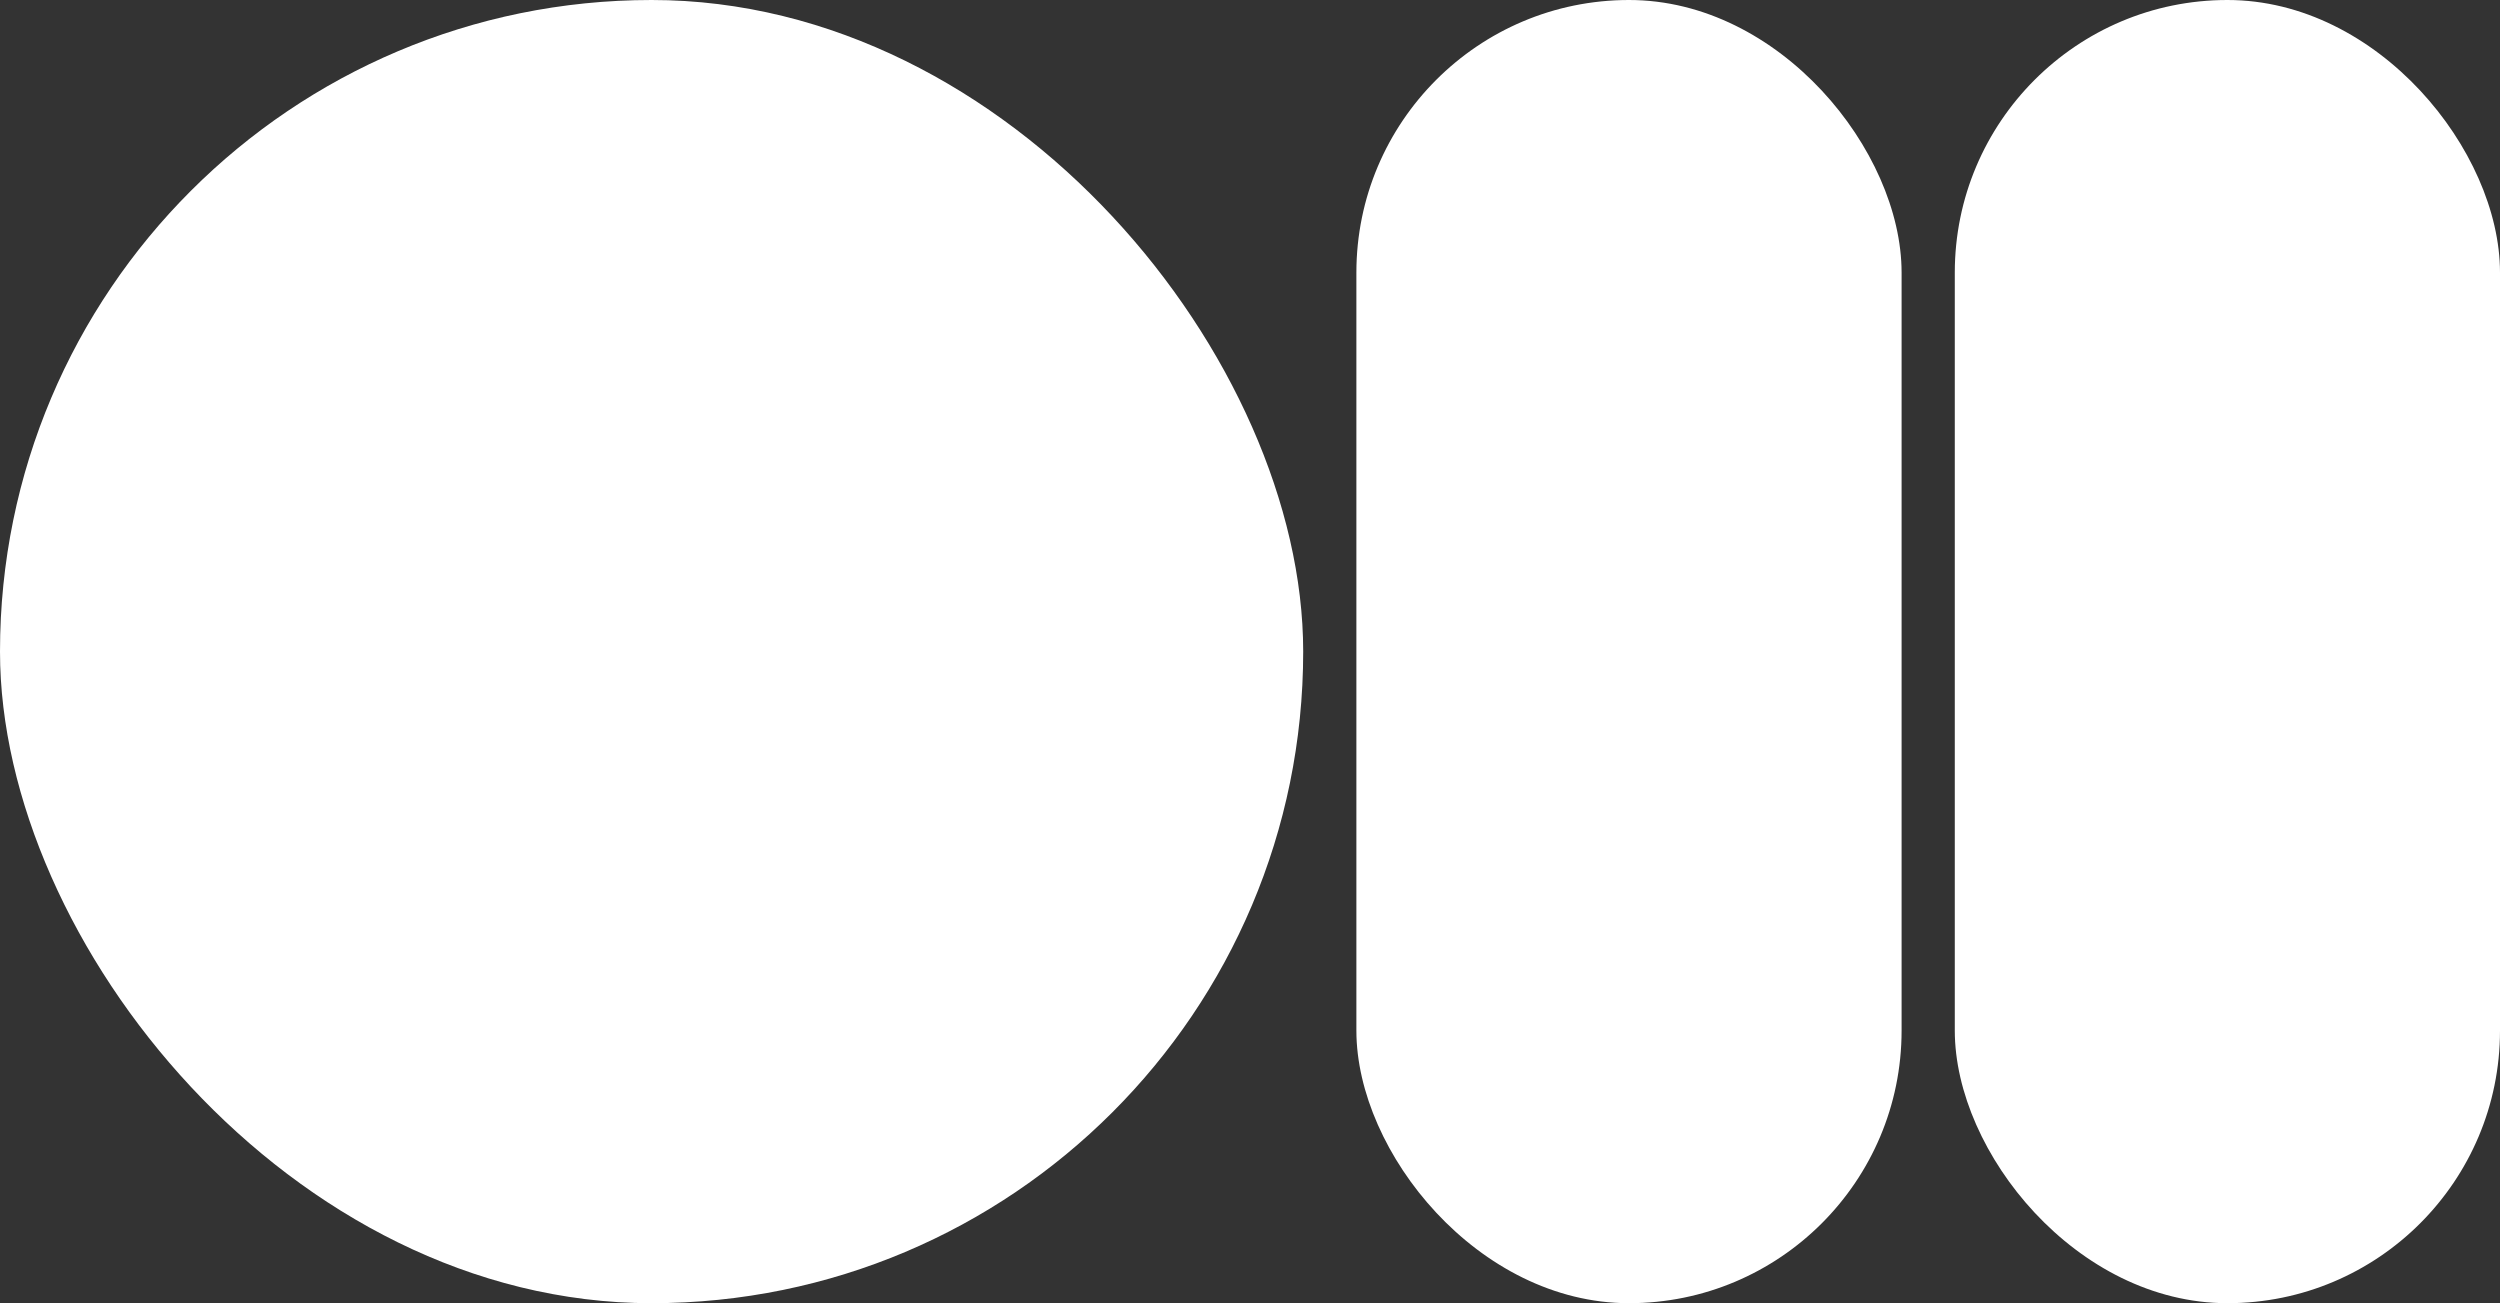 <svg width="376" height="196" viewBox="0 0 376 196" fill="none" xmlns="http://www.w3.org/2000/svg">
<rect x="0" y="0" width="376" height="196" fill="#333333" stroke="none"/>
<rect width="196" height="196" rx="98" fill="white"/>
<rect x="204" width="82" height="196" rx="41" fill="white"/>
<rect x="294" width="82" height="196" rx="41" fill="white"/>
</svg>
